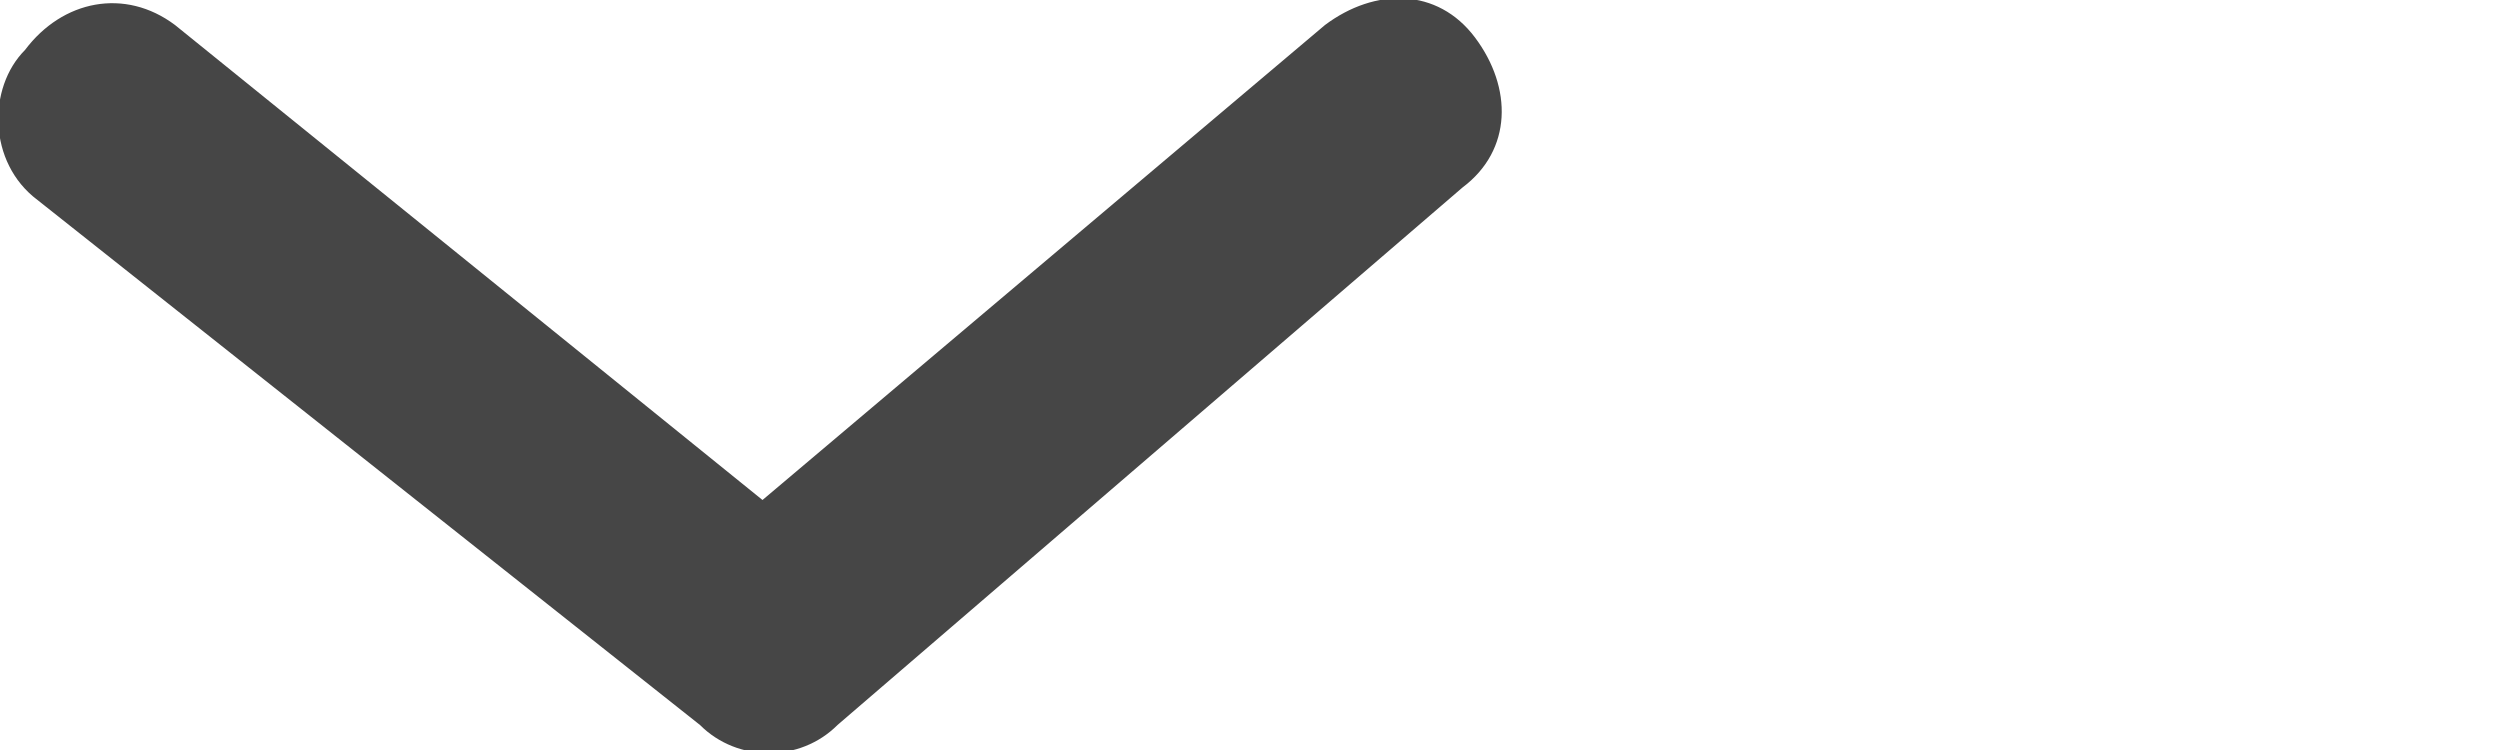 <?xml version="1.0" encoding="utf-8"?>
<!-- Generator: Adobe Illustrator 21.1.0, SVG Export Plug-In . SVG Version: 6.00 Build 0)  -->
<svg version="1.1" id="Laag_1" xmlns="http://www.w3.org/2000/svg" xmlns:xlink="http://www.w3.org/1999/xlink" x="0px" y="0px"
	 width="20px" height="6px" viewBox="0 0 20 6" style="enable-background:new 0 0 20 6;" xml:space="preserve">
<style type="text/css">
	.st0{fill:#464646;}
</style>
<path id="Shape_3_copy_3" class="st0" d="M10.6,0.2c0.4-0.3,0.9-0.3,1.2,0.1l0,0c0.3,0.4,0.3,0.9-0.1,1.2l-5,4.3
	c-0.3,0.3-0.8,0.3-1.1,0L0.3,1.6c-0.4-0.3-0.4-0.9-0.1-1.2C0.5,0,1-0.1,1.4,0.2l0,0L6.1,4L10.6,0.2z"/>
</svg>
